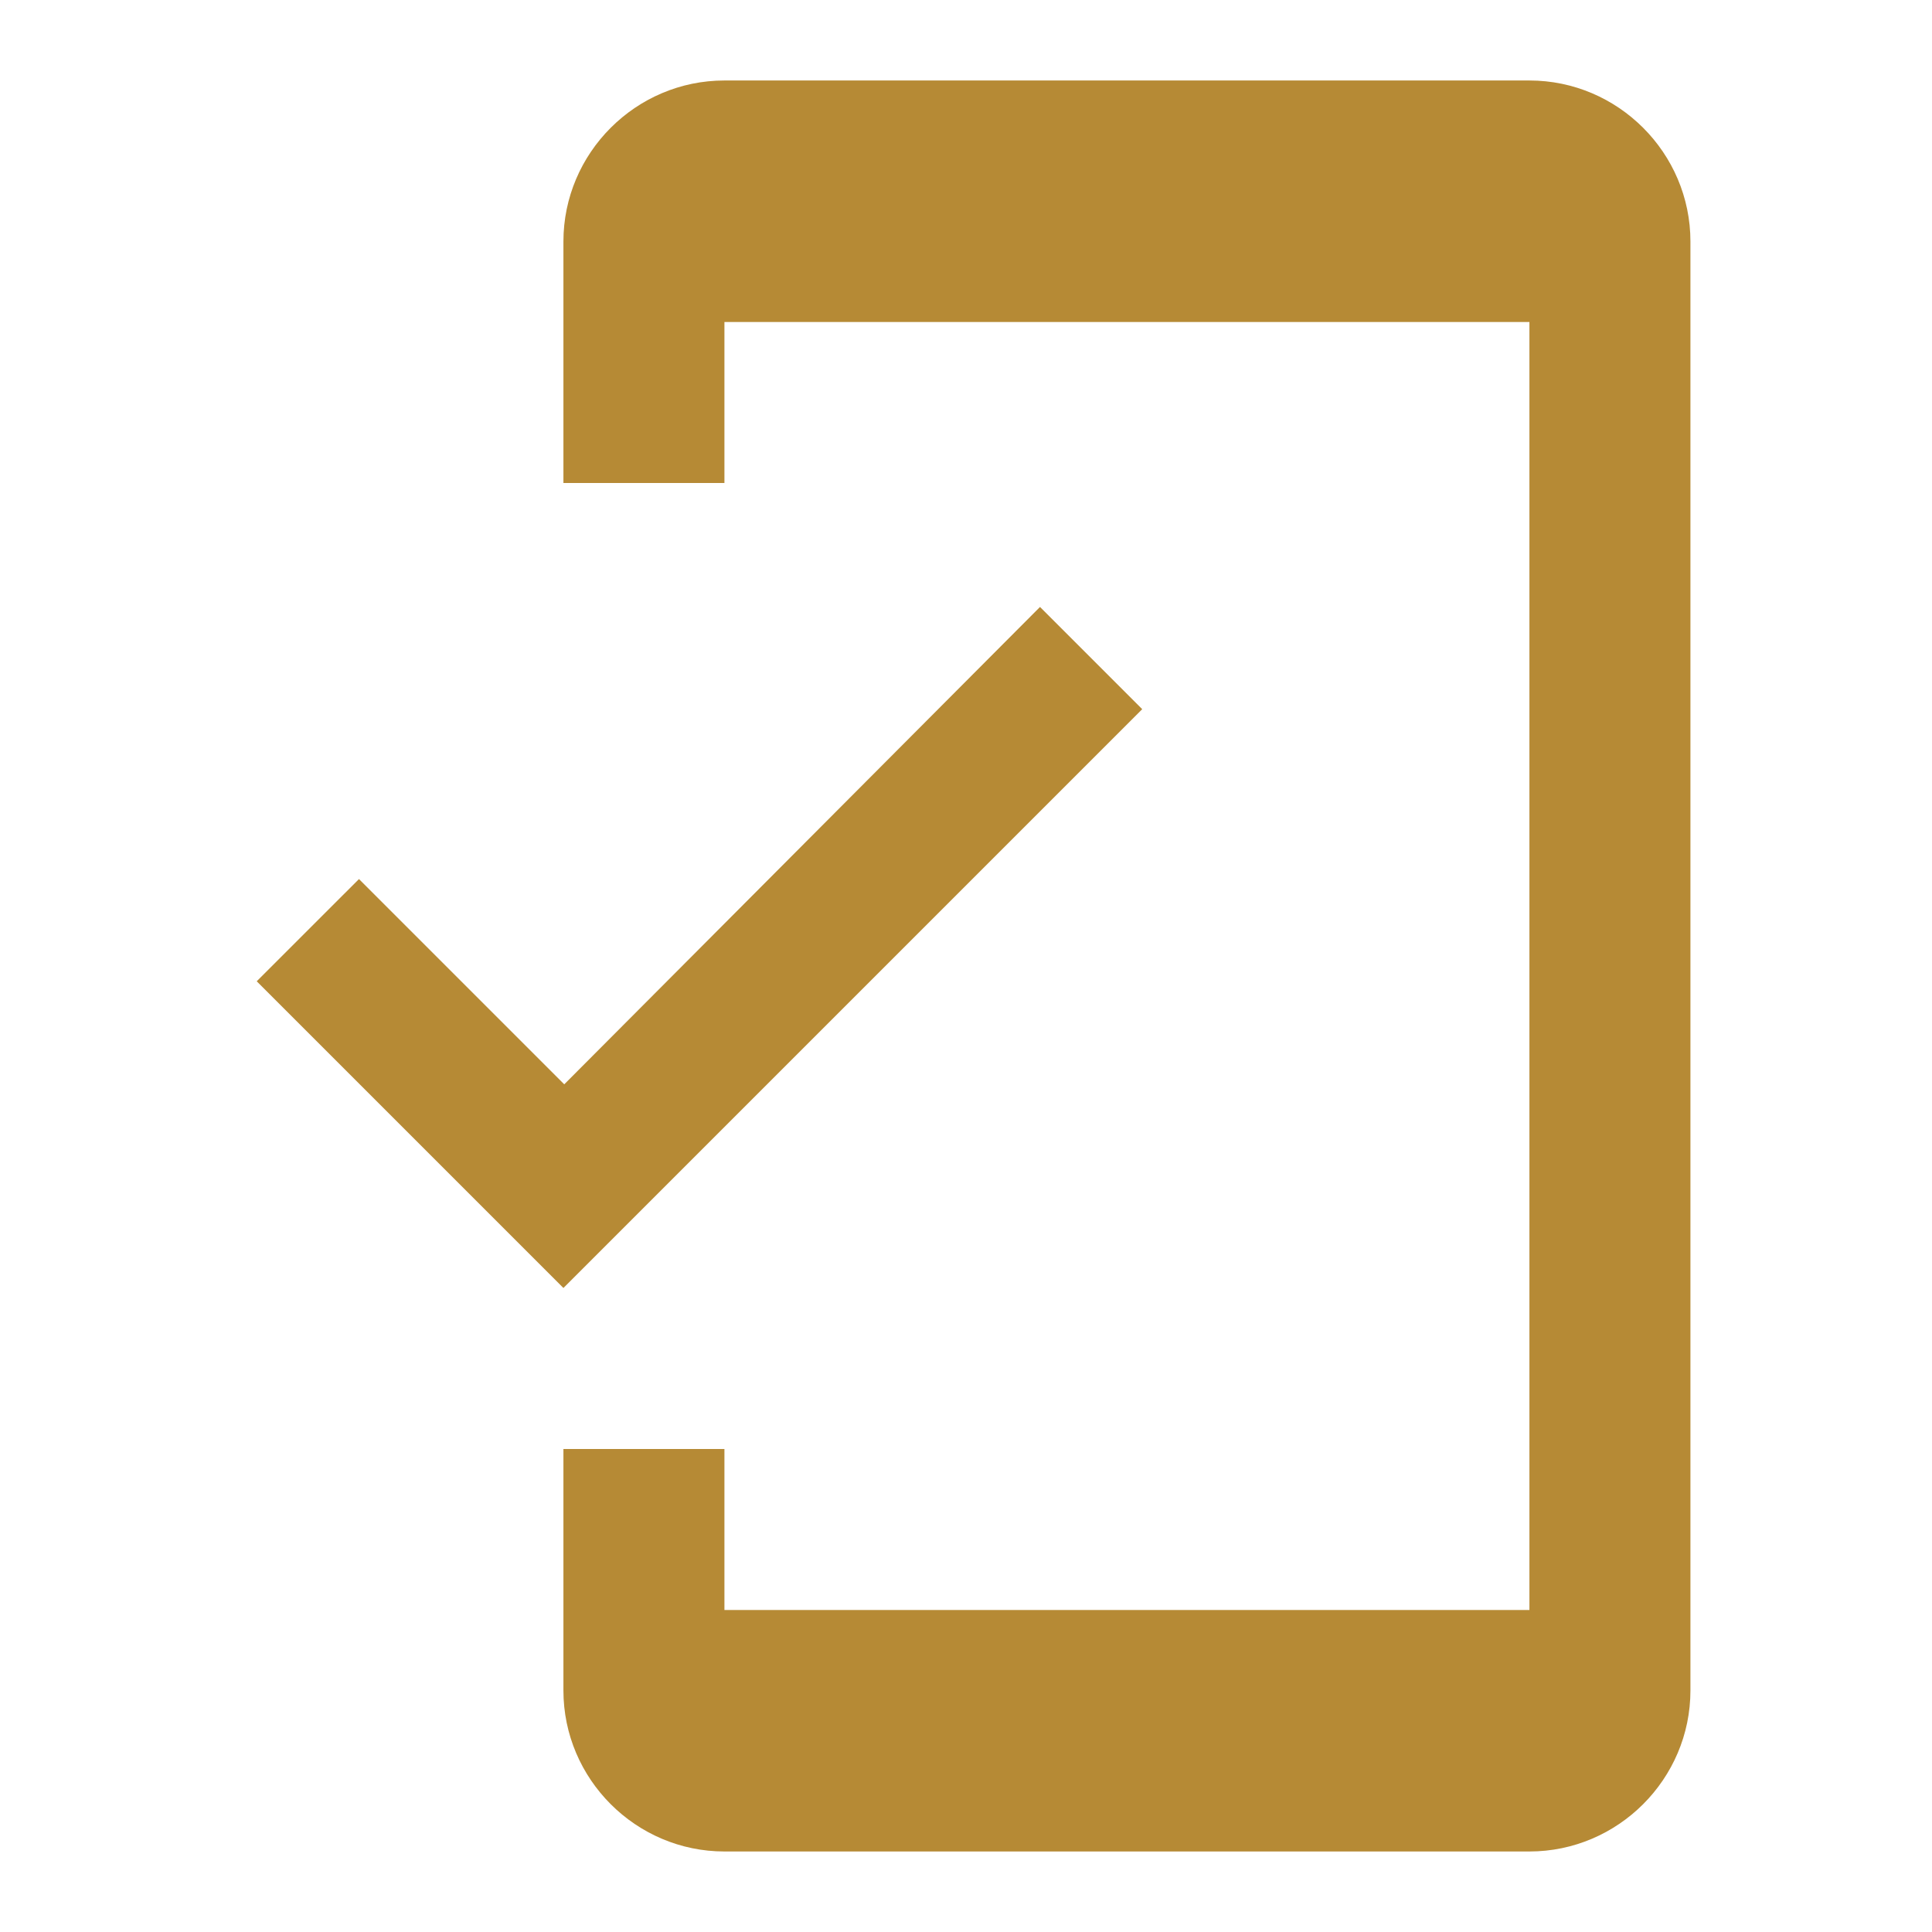<svg width="56" height="56" viewBox="0 0 56 56" fill="none" xmlns="http://www.w3.org/2000/svg">
<g clip-path="url(#clip0_681_28516)">
<path d="M44.331 2.333H20.998C18.431 2.333 16.331 4.433 16.331 7V14H20.998V9.333H44.331V46.666H20.998V42H16.331V49C16.331 51.566 18.431 53.666 20.998 53.666H44.331C46.898 53.666 48.998 51.566 48.998 49V7C48.998 4.433 46.898 2.333 44.331 2.333ZM16.355 31.43L10.405 25.48L7.441 28.443L16.331 37.333L33.108 20.556L30.145 17.593L16.355 31.43V31.43Z" fill="#B68A35"/>
</g>
<defs>
<clipPath id="clip0_681_28516">
<rect width="56" height="56" fill="white"/>
</clipPath>
</defs>
</svg>
